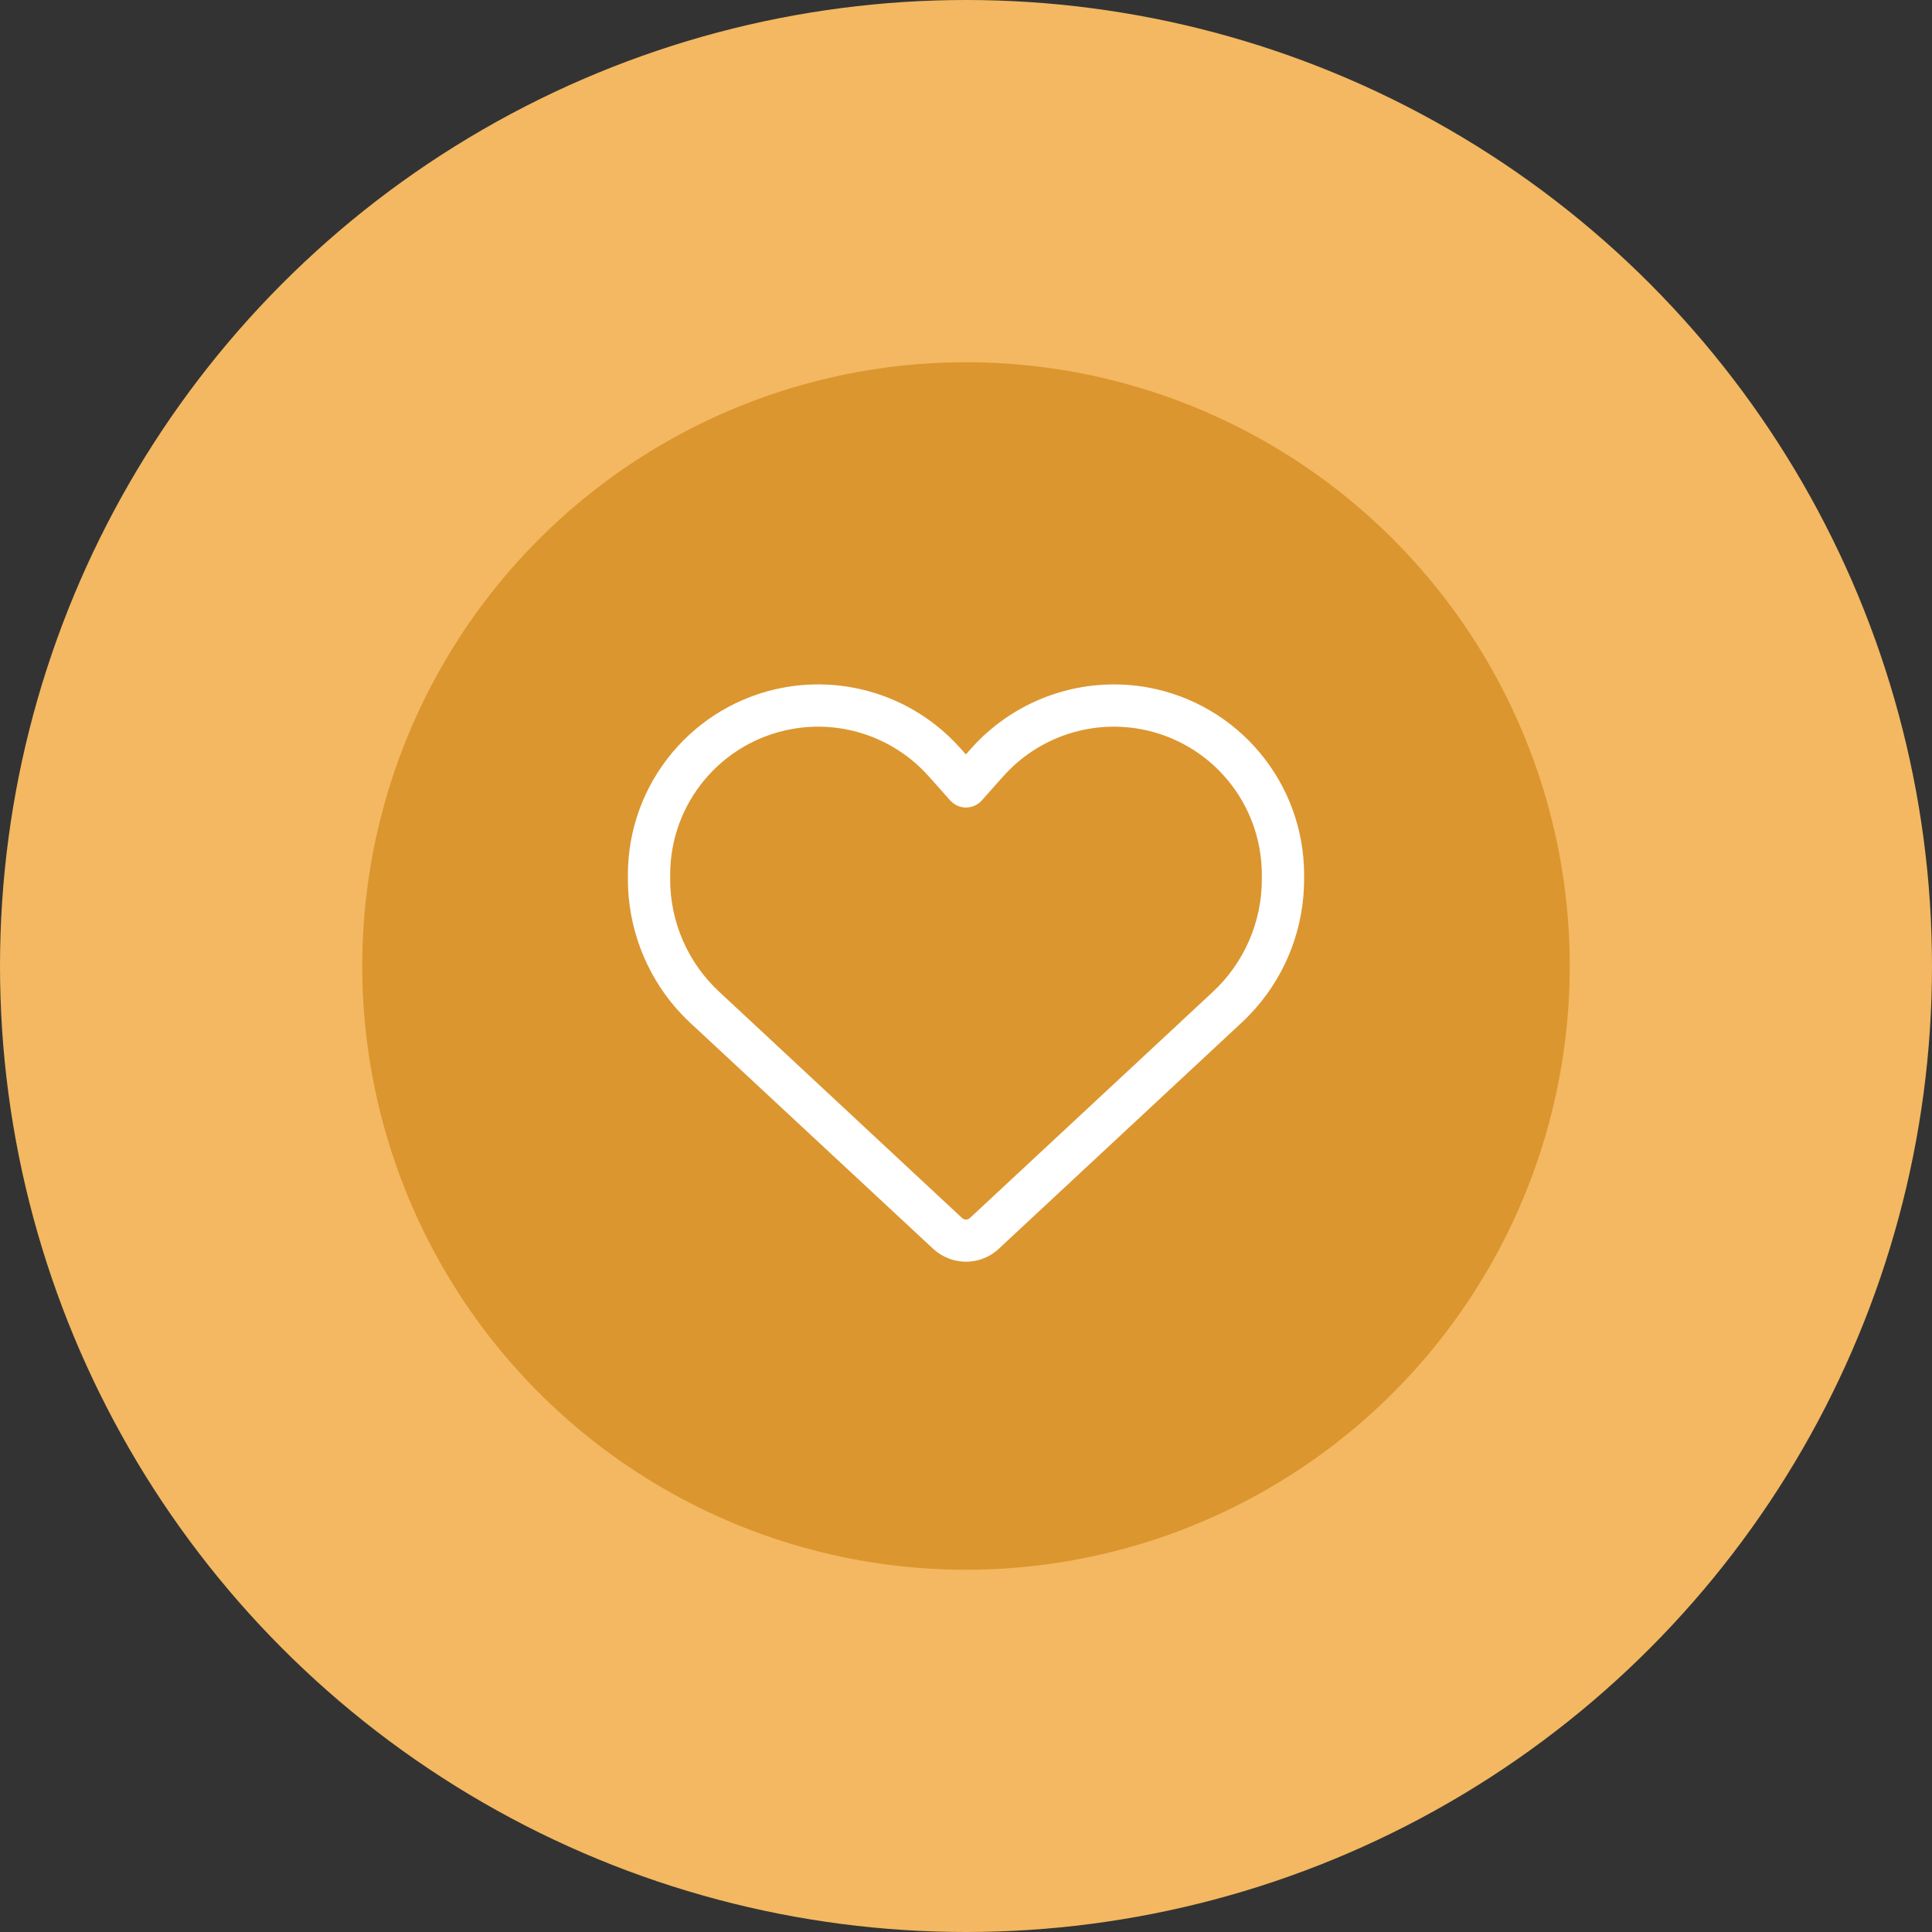<?xml version="1.0" encoding="UTF-8"?> <svg xmlns="http://www.w3.org/2000/svg" width="80" height="80" viewBox="0 0 80 80" fill="none"><rect x="0" y="0" width="80" height="80" fill="#333333" stroke="none"/><circle cx="40" cy="40" r="40" fill="#F3B861"></circle><circle cx="40" cy="40" r="25" fill="#DC962F"></circle><path d="M39.344 33.142L38.688 32.404L38.458 32.147C37.036 30.55 34.887 29.806 32.781 30.189C29.866 30.72 27.75 33.257 27.75 36.221V36.413C27.75 38.179 28.483 39.863 29.779 41.066L39.836 50.434C39.88 50.473 39.94 50.5 40 50.5C40.06 50.5 40.12 50.478 40.164 50.434L50.227 41.066C51.517 39.863 52.25 38.179 52.25 36.413V36.221C52.25 33.257 50.134 30.72 47.219 30.189C45.113 29.806 42.964 30.55 41.542 32.147L41.312 32.404L40.656 33.142C40.492 33.328 40.252 33.438 40 33.438C39.748 33.438 39.513 33.328 39.344 33.142ZM41.252 30.02C43.008 28.647 45.288 28.062 47.531 28.466C51.277 29.15 54 32.415 54 36.221V36.413C54 38.381 53.284 40.273 51.998 41.745C51.812 41.952 51.621 42.155 51.413 42.346L41.351 51.714C41.307 51.758 41.258 51.796 41.209 51.834C40.864 52.102 40.438 52.245 40 52.245C39.497 52.245 39.016 52.053 38.644 51.714L28.581 42.352C28.373 42.16 28.182 41.958 27.996 41.75C26.716 40.273 26 38.381 26 36.413V36.221C26 32.415 28.723 29.15 32.469 28.466C34.706 28.062 36.987 28.641 38.742 30.02C39.109 30.309 39.453 30.627 39.765 30.982L39.995 31.239L40.224 30.982C40.454 30.725 40.694 30.484 40.952 30.266C41.05 30.184 41.148 30.102 41.247 30.02H41.252Z" fill="white"></path></svg> 